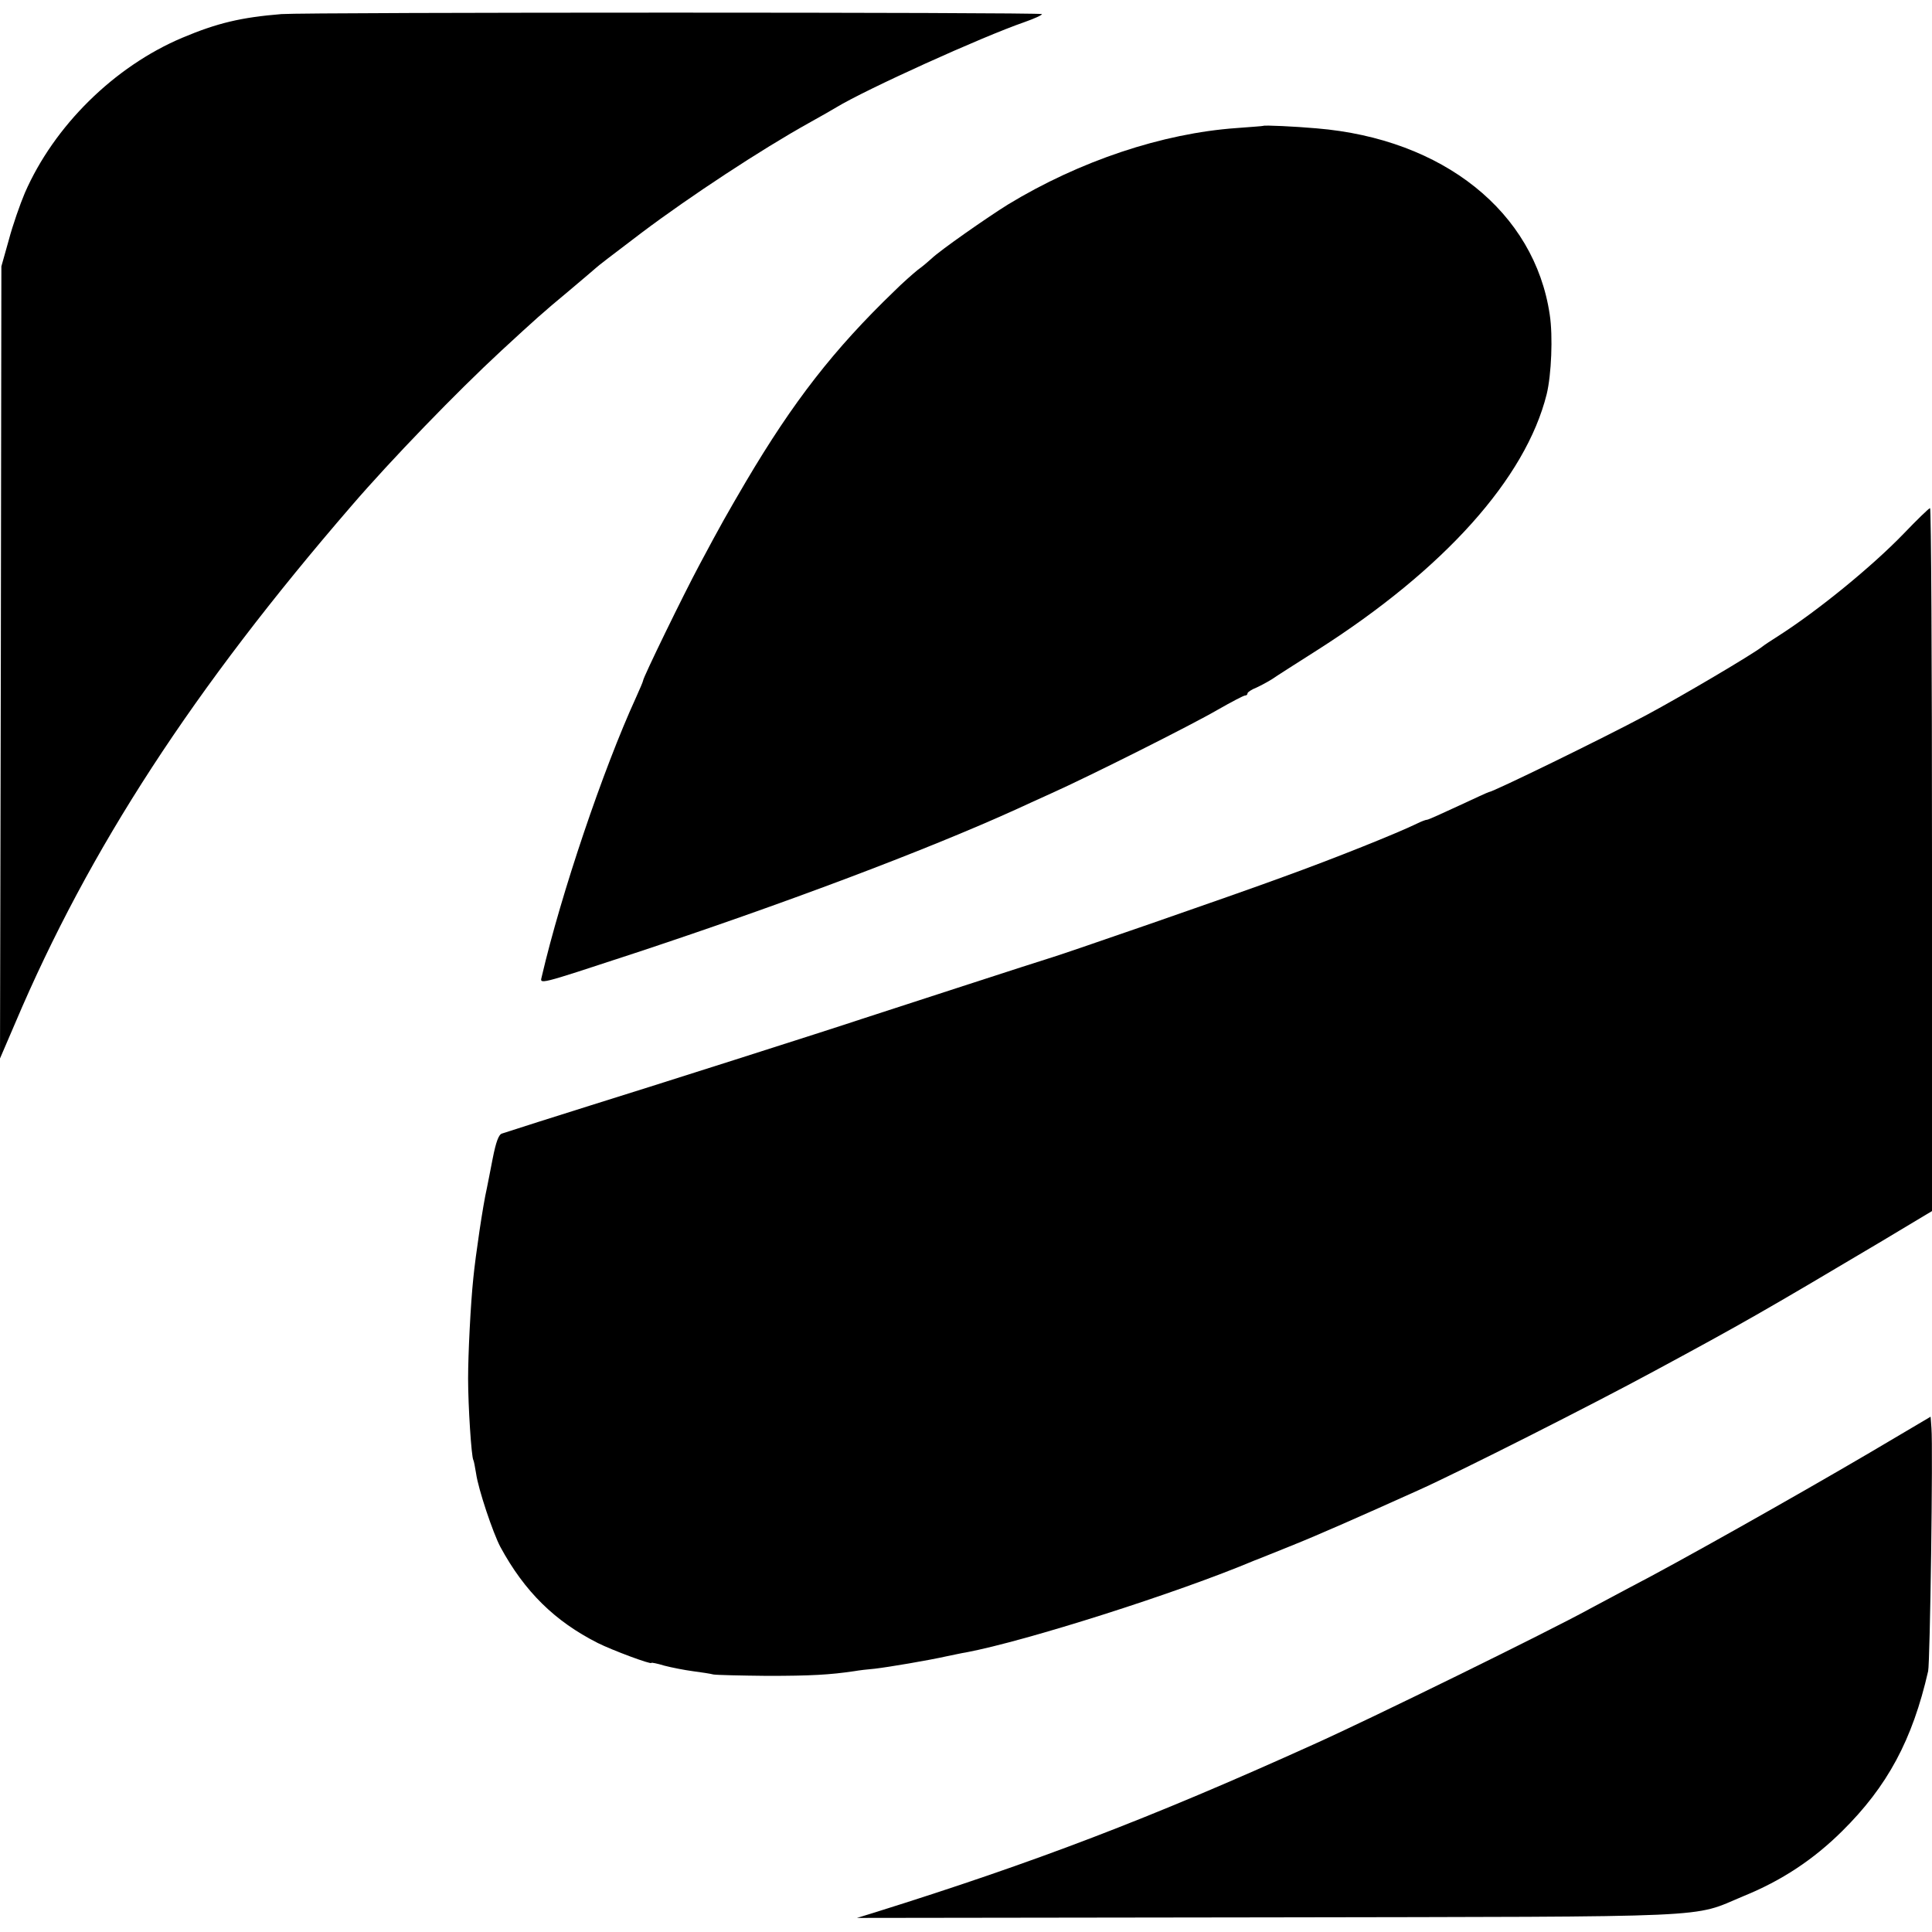 <?xml version="1.0" standalone="no"?>
<!DOCTYPE svg PUBLIC "-//W3C//DTD SVG 20010904//EN"
 "http://www.w3.org/TR/2001/REC-SVG-20010904/DTD/svg10.dtd">
<svg version="1.0" xmlns="http://www.w3.org/2000/svg"
 width="700pt" height="700pt" viewBox="0 0 700 700"
 preserveAspectRatio="xMidYMid meet">
<g transform="translate(0,700) scale(0.1,-0.1)"
fill="#000000" stroke="none">
<path d="M1020 6949 c-146 -12 -232 -32 -360 -86 -246 -104 -464 -319 -570
-562 -17 -40 -44 -117 -58 -170 l-27 -96 -2 -1435 -3 -1435 55 128 c268 632
646 1212 1220 1876 143 166 380 411 541 560 128 118 149 137 244 216 52 44 97
82 100 85 6 6 54 43 165 127 174 131 434 302 605 397 47 26 92 52 100 57 107
65 526 255 682 309 37 13 65 26 63 29 -8 7 -2657 7 -2755 0z"/>
<path d="M4577 6544 c-1 -1 -45 -4 -97 -8 -268 -19 -568 -119 -828 -277 -74
-46 -246 -166 -277 -196 -11 -10 -33 -29 -50 -41 -16 -13 -55 -47 -85 -77
-219 -211 -366 -400 -538 -691 -69 -118 -87 -149 -167 -299 -59 -110 -205
-410 -205 -421 0 -3 -12 -31 -26 -62 -119 -260 -271 -710 -341 -1010 -7 -29
-21 -33 332 83 533 176 1058 373 1390 524 22 10 78 36 125 57 136 61 507 247
603 303 49 28 93 51 98 51 5 0 9 3 9 8 0 4 15 14 33 21 17 8 43 22 57 31 14
10 88 57 165 106 458 292 753 621 829 926 17 70 23 210 11 288 -55 372 -386
637 -845 675 -79 7 -189 12 -193 9z"/>
<path d="M6897 5066 c-116 -120 -310 -278 -452 -369 -27 -17 -54 -35 -60 -40
-37 -29 -293 -180 -420 -248 -161 -86 -557 -279 -571 -279 -2 0 -52 -23 -110
-50 -58 -27 -109 -50 -113 -50 -5 0 -21 -6 -37 -14 -72 -35 -296 -125 -484
-193 -176 -65 -826 -290 -855 -297 -9 -2 -584 -189 -670 -217 -116 -39 -801
-257 -985 -314 -41 -13 -127 -40 -190 -60 -63 -20 -122 -39 -131 -42 -12 -3
-22 -30 -34 -91 -9 -48 -19 -96 -21 -107 -14 -60 -41 -244 -49 -325 -10 -95
-19 -276 -19 -365 0 -100 12 -284 19 -295 2 -3 6 -25 10 -49 8 -57 61 -215 88
-266 88 -162 197 -269 353 -348 52 -26 194 -79 194 -72 0 2 21 -2 47 -10 27
-7 73 -16 103 -20 30 -4 64 -9 75 -12 11 -2 99 -4 195 -5 159 0 227 4 315 17
17 3 50 7 75 9 51 6 193 30 260 45 25 5 56 12 70 14 217 41 765 215 1045 333
17 6 77 31 135 54 95 38 249 106 460 201 149 67 630 310 855 432 319 172 399
218 813 464 l192 115 0 1274 c0 701 -3 1273 -7 1273 -5 -1 -48 -43 -96 -93z"/>
<path d="M6775 1737 c-276 -162 -706 -404 -865 -486 -41 -22 -109 -58 -150
-80 -147 -81 -799 -401 -1000 -491 -597 -270 -1012 -428 -1590 -609 l-65 -20
1485 2 c1663 3 1535 -3 1727 77 138 56 253 132 357 235 165 163 255 331 312
580 7 31 18 809 12 881 l-3 41 -220 -130z"/>
</g>
</svg>
